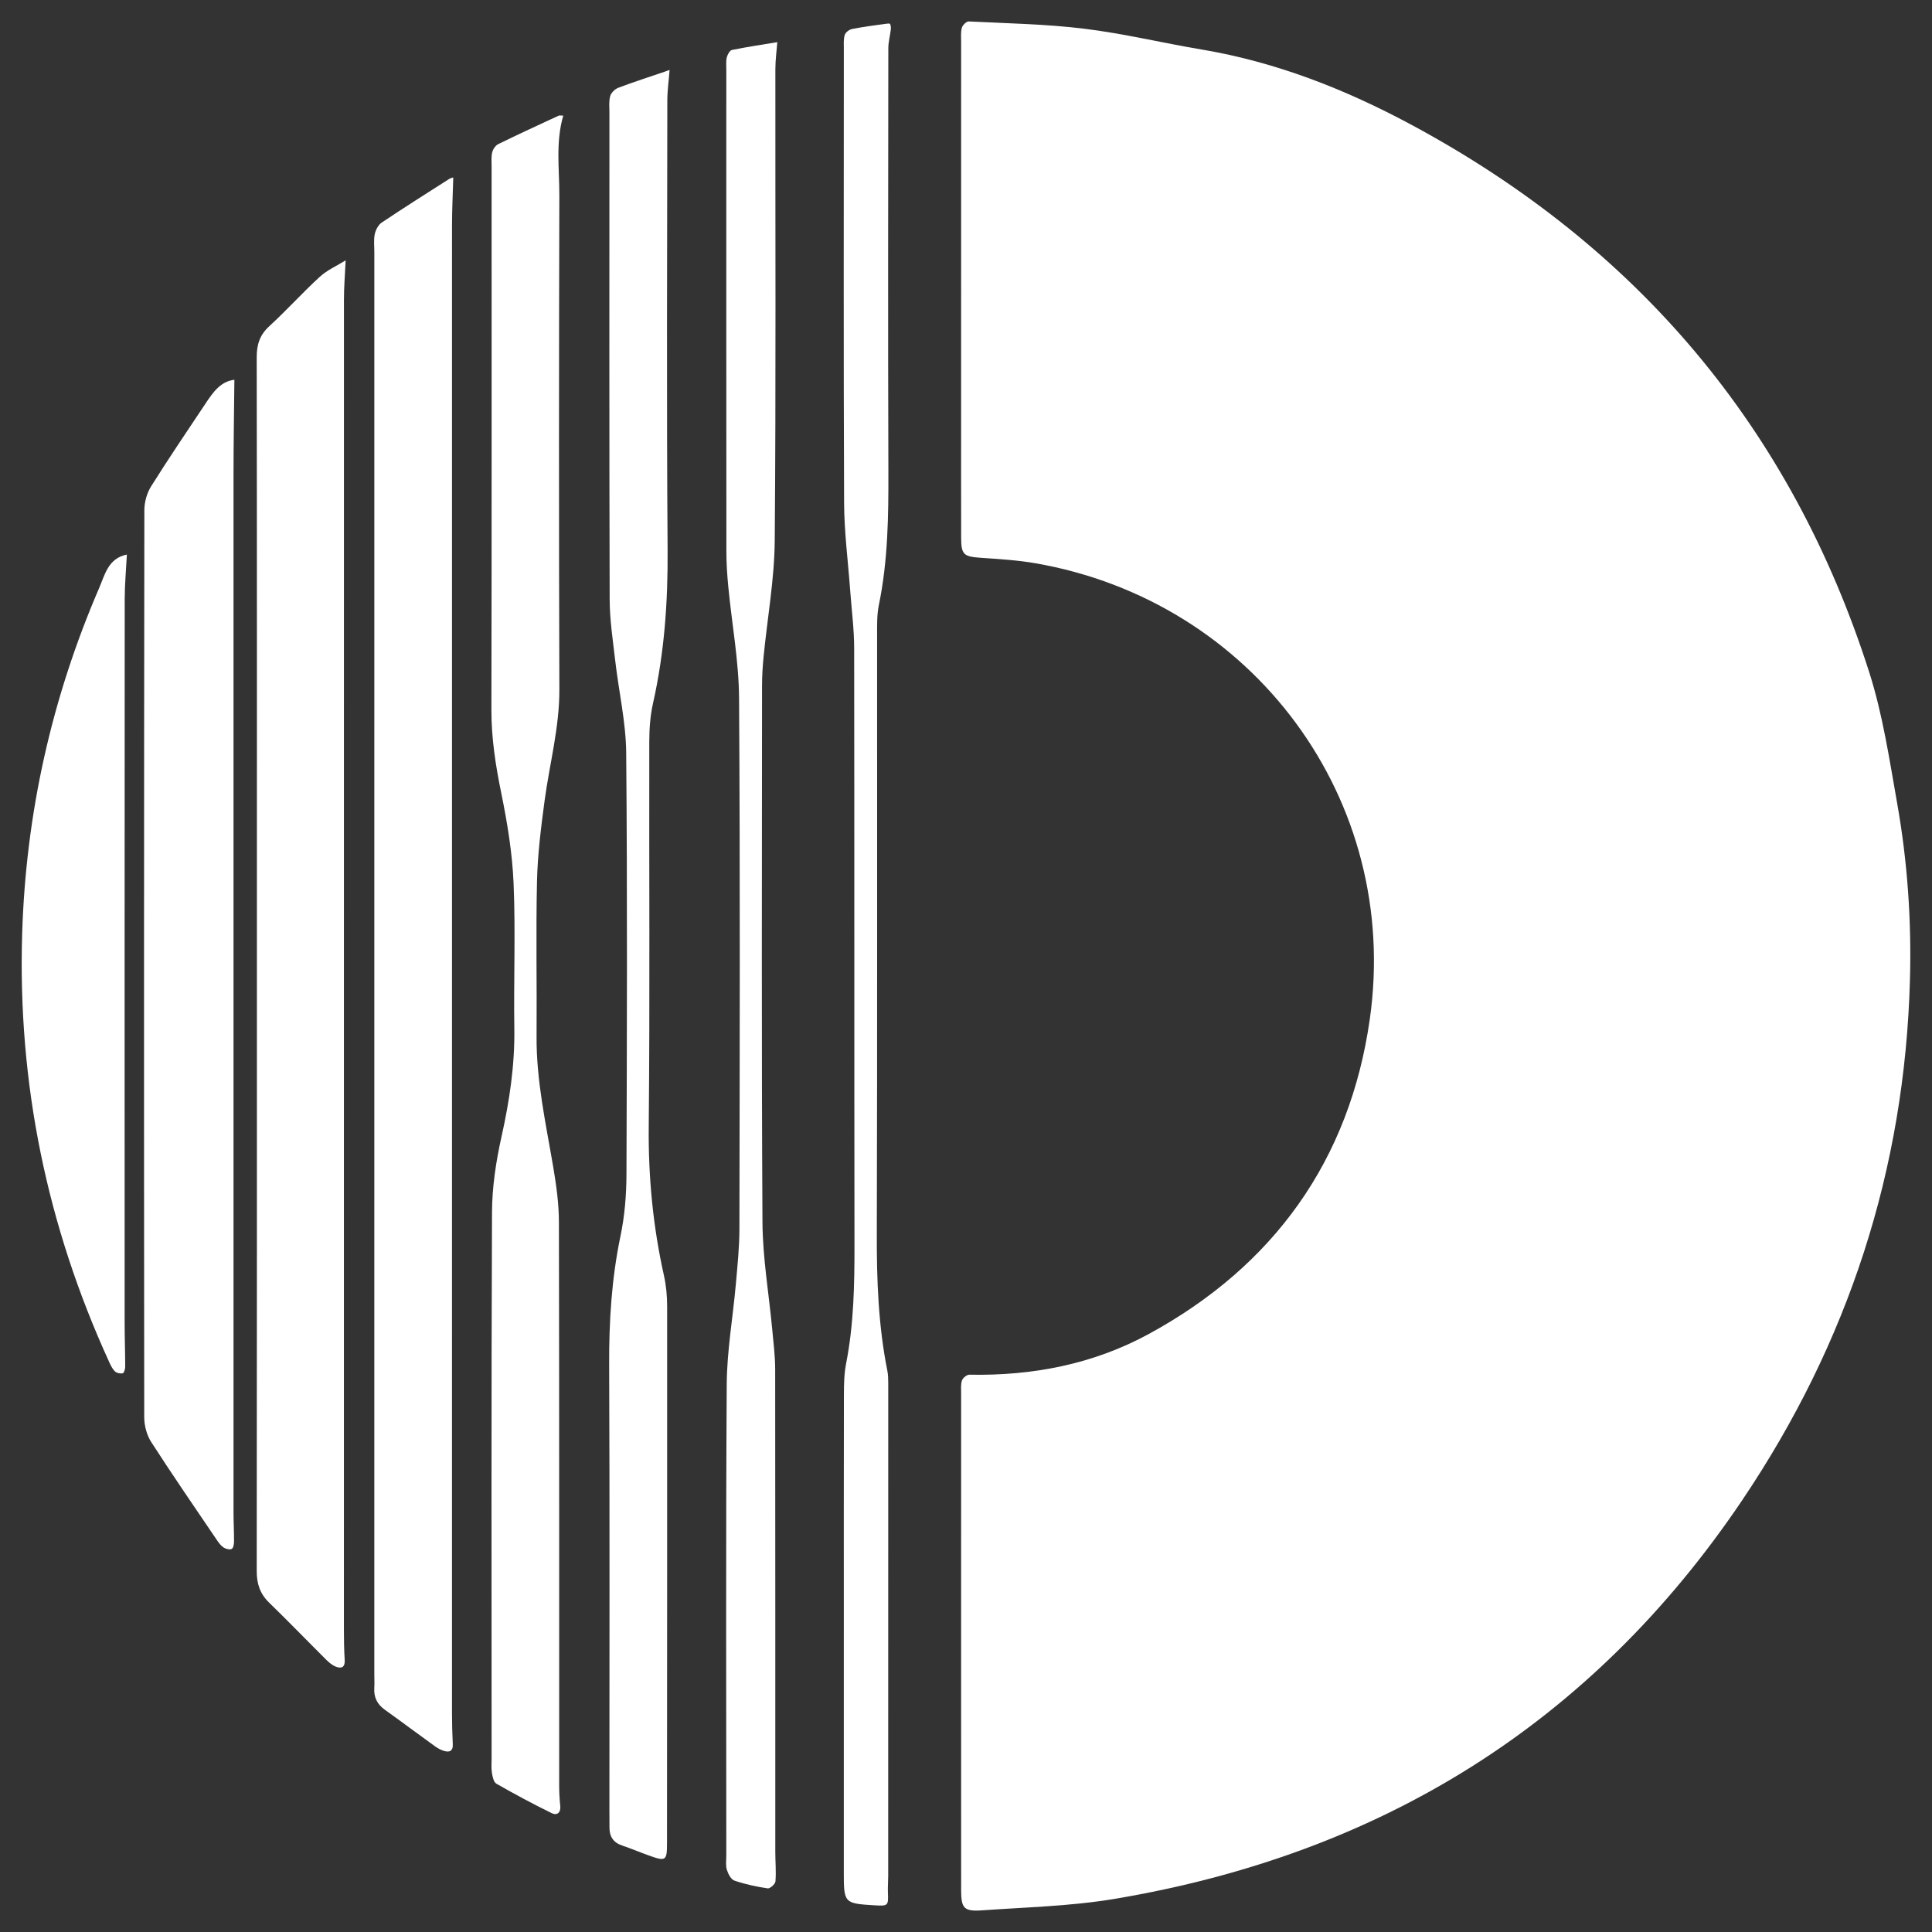 <?xml version="1.0" encoding="utf-8"?>
<!-- Generator: Adobe Illustrator 27.1.1, SVG Export Plug-In . SVG Version: 6.00 Build 0)  -->
<!DOCTYPE svg PUBLIC "-//W3C//DTD SVG 1.1//EN" "http://www.w3.org/Graphics/SVG/1.1/DTD/svg11.dtd">
<svg version="1.1" id="Layer_1" xmlns:x="http://ns.adobe.com/Extensibility/1.0/" xmlns:i="http://ns.adobe.com/AdobeIllustrator/10.0/" xmlns:graph="http://ns.adobe.com/Graphs/1.0/"
	 xmlns="http://www.w3.org/2000/svg" xmlns:xlink="http://www.w3.org/1999/xlink" x="0px" y="0px" viewBox="0 0 250 250"
	 style="enable-background:new 0 0 250 250;" xml:space="preserve">
<rect x="0" y="0" width="250" height="250" fill="#333333" stroke="none"/>
<style type="text/css">
	.st0{fill:#FFFFFF;}
</style>
<g>
	<g>
		<path class="st0" d="M124.366,212.248c0-10.642-0.001-21.284,0.003-31.926
			c0-0.571-0.065-1.181,0.114-1.699c0.113-0.328,0.626-0.745,0.953-0.738
			c8.161,0.162,16.02-1.357,23.17-5.242
			c16.237-8.822,26.065-22.54,28.65-40.799
			c4.016-28.369-15.116-54.092-43.317-58.966c-2.343-0.405-4.738-0.537-7.115-0.707
			c-2.122-0.152-2.447-0.413-2.452-2.596c-0.013-5.202-0.006-10.403-0.006-15.605
			c0-16.178-0.001-32.356,0.003-48.534c0-0.62-0.066-1.268,0.096-1.847
			c0.095-0.341,0.594-0.829,0.889-0.815c4.994,0.252,10.013,0.335,14.967,0.944
			c5.086,0.625,10.097,1.837,15.158,2.687c9.652,1.62,18.635,5.156,27.181,9.755
			c29.164,15.692,49.115,39.209,59.214,70.819c1.753,5.487,2.611,11.281,3.62,16.98
			c1.332,7.523,1.86,15.137,1.654,22.779
			c-0.66,24.573-7.975,47.004-21.706,67.383
			c-19.55,29.017-46.885,45.813-81.156,51.582
			c-5.669,0.954-11.482,1.086-17.236,1.496c-2.313,0.165-2.678-0.287-2.68-2.594
			c-0.008-10.785-0.003-21.57-0.005-32.356L124.366,212.248z"/>
		<path class="st0" d="M58.653,22.966c-0.06,2.171-0.163,4.188-0.163,6.205
			c-0.009,64.14-0.007,128.28-0.003,192.42c0,1.378,0.034,2.757,0.103,4.133
			c0.042,0.832-0.391,1.042-1.059,0.866c-0.448-0.119-0.886-0.363-1.266-0.637
			c-2.168-1.562-4.306-3.165-6.478-4.72c-0.987-0.706-1.431-1.613-1.353-2.816
			c0.037-0.57,0.003-1.145,0.003-1.718c0-61.372,0-122.745,0.001-184.117
			c0-0.764-0.098-1.551,0.057-2.282c0.116-0.544,0.448-1.196,0.89-1.493
			c2.883-1.934,5.82-3.786,8.746-5.655c0.181-0.116,0.415-0.15,0.522-0.187
			L58.653,22.966z"/>
		<path class="st0" d="M44.727,33.688c-0.082,1.818-0.22,3.442-0.22,5.066
			c-0.011,57.354-0.01,114.709-0.005,172.063c0,1.331,0.02,2.664,0.101,3.992
			c0.057,0.935-0.413,1.138-1.13,0.862c-0.469-0.18-0.898-0.542-1.263-0.905
			c-2.47-2.455-4.888-4.962-7.386-7.387c-1.186-1.152-1.606-2.449-1.604-4.09
			c0.034-28.534,0.024-57.068,0.024-85.602c0-23.81,0.012-47.62-0.026-71.43
			c-0.003-1.639,0.373-2.896,1.622-4.04c2.249-2.06,4.295-4.342,6.544-6.402
			c0.949-0.87,2.197-1.413,3.344-2.126L44.727,33.688z"/>
		<path class="st0" d="M72.886,14.961c-1.007,3.469-0.5,6.892-0.508,10.279
			c-0.052,21.328-0.067,42.656,0.004,63.984c0.016,4.923-1.274,9.621-1.918,14.429
			c-0.461,3.442-0.897,6.91-0.976,10.376c-0.152,6.676-0.003,13.359-0.056,20.039
			c-0.046,5.761,1.206,11.338,2.159,16.965c0.396,2.337,0.727,4.72,0.732,7.083
			c0.051,24.286,0.028,48.573,0.034,72.859c0,0.899,0.041,1.802,0.139,2.695
			c0.1,0.905-0.437,1.277-1.087,0.96c-2.435-1.19-4.827-2.476-7.18-3.822
			c-0.349-0.2-0.492-0.897-0.574-1.39c-0.1-0.605-0.042-1.237-0.042-1.857
			c-0.001-23.571-0.048-47.141,0.053-70.712c0.014-3.254,0.515-6.561,1.226-9.746
			c1.034-4.637,1.732-9.262,1.661-14.026c-0.093-6.249,0.167-12.509-0.094-18.748
			c-0.164-3.926-0.811-7.864-1.6-11.723c-0.73-3.57-1.279-7.103-1.272-10.762
			c0.048-23.427,0.024-46.855,0.027-70.282c0-0.62-0.066-1.262,0.078-1.851
			c0.098-0.403,0.428-0.889,0.788-1.065c2.583-1.267,5.199-2.467,7.809-3.678
			c0.112-0.052,0.27-0.007,0.597-0.007V14.961z"/>
		<path class="st0" d="M30.329,49.142c-0.039,4.071-0.111,8.086-0.111,12.101
			c-0.008,44.797-0.006,89.593-0.001,134.39c0,1.284,0.074,2.568,0.066,3.852
			c-0.002,0.332-0.095,0.847-0.305,0.948c-0.263,0.126-0.748,0.003-1.03-0.178
			c-0.347-0.223-0.623-0.59-0.861-0.941c-2.86-4.224-5.757-8.425-8.517-12.714
			c-0.58-0.902-0.906-2.135-0.907-3.216c-0.039-39.119-0.032-78.239,0.017-117.358
			c0.001-1.035,0.319-2.207,0.866-3.08c2.277-3.636,4.692-7.186,7.07-10.759
			c0.95-1.427,1.93-2.836,3.714-3.044L30.329,49.142z"/>
		<path class="st0" d="M86.647,9.047c-0.108,1.39-0.294,2.674-0.295,3.959
			c-0.019,19.376-0.101,38.753,0.035,58.129c0.048,6.716-0.411,13.321-1.888,19.872
			c-0.363,1.612-0.48,3.309-0.483,4.967c-0.033,16.608,0.089,33.217-0.07,49.824
			c-0.063,6.527,0.553,12.916,1.969,19.264c0.288,1.29,0.411,2.643,0.412,3.967
			c0.013,23.146-0.005,46.293-0.017,69.439c-0.001,2.347-0.127,2.433-2.449,1.596
			c-1.122-0.405-2.221-0.876-3.352-1.253c-1.173-0.391-1.661-1.193-1.645-2.381
			c0.009-0.668-0.008-1.336-0.008-2.004c-0.001-19.281,0.05-38.562-0.032-57.842
			c-0.024-5.608,0.316-11.135,1.466-16.638c0.542-2.595,0.763-5.301,0.773-7.958
			c0.064-18.183,0.121-36.367-0.034-54.549c-0.034-3.973-0.958-7.936-1.415-11.909
			c-0.305-2.648-0.717-5.306-0.725-7.961c-0.059-20.999-0.034-41.998-0.031-62.997
			c0-0.715-0.089-1.465,0.099-2.133c0.122-0.432,0.608-0.913,1.042-1.078
			c1.977-0.75,3.993-1.396,5.995-2.08c0.205-0.07,0.409-0.145,0.653-0.233
			L86.647,9.047z"/>
		<path class="st0" d="M100.584,5.458c-0.078,1.036-0.25,2.276-0.251,3.515
			c-0.017,20.326,0.086,40.652-0.082,60.976
			c-0.042,5.026-0.958,10.045-1.447,15.069c-0.12,1.232-0.196,2.473-0.196,3.711
			c-0.01,23.141-0.078,46.282,0.055,69.422c0.027,4.642,0.837,9.278,1.268,13.918
			c0.158,1.706,0.375,3.417,0.377,5.125c0.025,20.803,0.013,41.606,0.016,62.408
			c0,1.284,0.121,2.574,0.021,3.848c-0.027,0.344-0.705,0.951-1.005,0.906
			c-1.456-0.219-2.915-0.528-4.305-1.005c-0.446-0.153-0.818-0.874-0.981-1.409
			c-0.174-0.571-0.07-1.229-0.07-1.849c-0.002-20.326-0.072-40.652,0.055-60.977
			c0.027-4.318,0.797-8.628,1.179-12.946c0.21-2.373,0.458-4.755,0.462-7.133
			c0.035-22.902,0.103-45.805-0.046-68.706c-0.031-4.791-0.927-9.575-1.389-14.366
			c-0.146-1.517-0.249-3.045-0.251-4.568c-0.016-20.803-0.011-41.606-0.009-62.409
			c0-0.525-0.059-1.069,0.063-1.567c0.089-0.363,0.384-0.897,0.668-0.955
			c1.957-0.398,3.935-0.691,5.869-1.011L100.584,5.458z"/>
		<path class="st0" d="M109.19,211.204c0-10.26-0.01-20.52,0.012-30.78
			c0.003-1.331,0.031-2.69,0.286-3.989c0.999-5.092,1.089-10.229,1.081-15.392
			c-0.036-25.722-0.002-51.444-0.04-77.166c-0.004-2.472-0.331-4.943-0.51-7.414
			c-0.276-3.798-0.777-7.595-0.793-11.394c-0.081-19.566-0.038-39.132-0.034-58.698
			c0-0.619-0.059-1.27,0.115-1.844c0.1-0.332,0.581-0.699,0.946-0.772
			c1.416-0.284,2.855-0.46,4.287-0.665c0.217-0.031,0.583-0.082,0.634,0.011
			c0.115,0.21,0.119,0.509,0.09,0.762c-0.09,0.791-0.314,1.578-0.315,2.367
			c-0.019,18.23-0.052,36.46,0.007,54.689c0.019,5.828-0.049,11.626-1.231,17.366
			c-0.257,1.246-0.227,2.563-0.228,3.848c-0.011,25.865,0.035,51.73-0.038,77.595
			c-0.017,5.928,0.197,11.806,1.361,17.629c0.102,0.509,0.118,1.042,0.118,1.564
			c0.003,21.284-0.001,42.568-0.006,63.852c0,0.715-0.066,1.432-0.036,2.146
			c0.069,1.673,0.021,1.734-1.695,1.63c-3.973-0.239-4.013-0.281-4.013-4.278
			c0-10.356,0-20.711,0-31.067L109.19,211.204z"/>
		<path class="st0" d="M16.417,71.758c-0.1,1.97-0.279,3.878-0.28,5.786
			c-0.017,31.206-0.014,62.412-0.009,93.618c0,1.905,0.072,3.809,0.074,5.713
			c0,0.29-0.155,0.791-0.318,0.827c-0.312,0.068-0.779-0.026-1.005-0.24
			c-0.332-0.314-0.547-0.774-0.744-1.204C6.076,158.644,2.272,140.162,2.869,120.792
			c0.48-15.536,3.81-30.445,9.967-44.718c0.756-1.753,1.162-3.817,3.581-4.316
			H16.417z"/>
	</g>
</g>
</svg>
